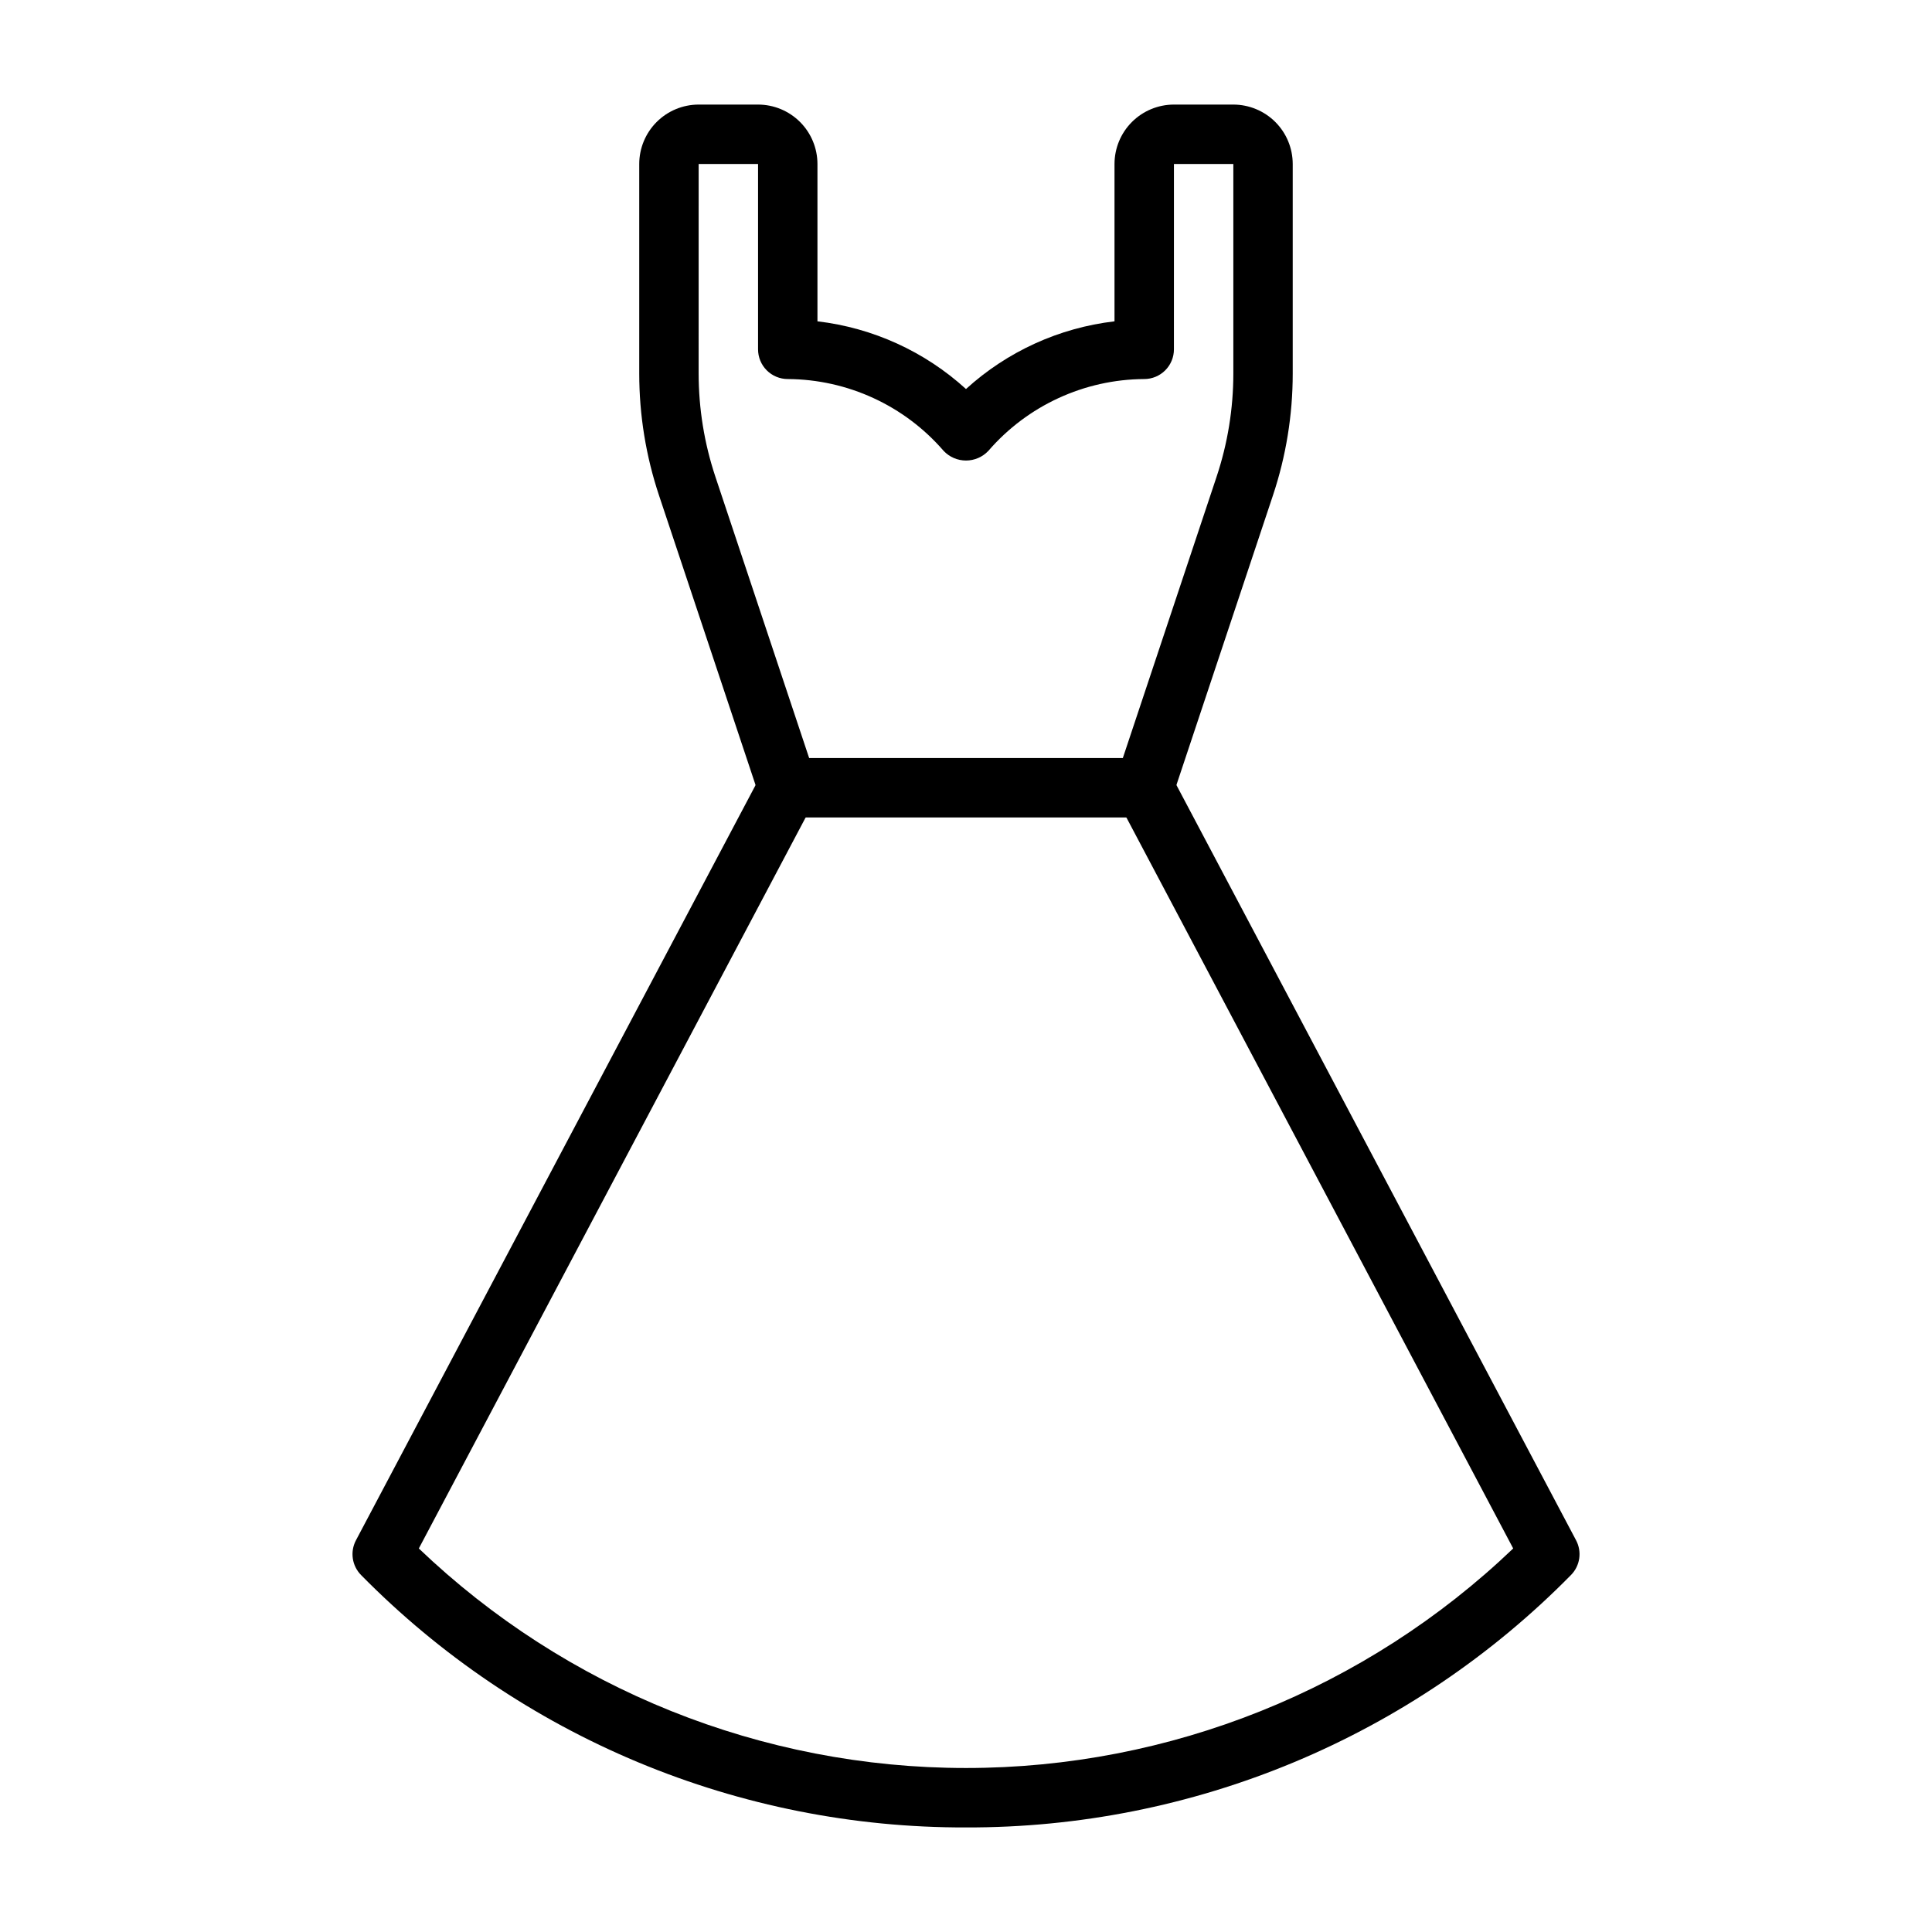 <?xml version="1.0" encoding="UTF-8"?>
<!-- Uploaded to: SVG Repo, www.svgrepo.com, Generator: SVG Repo Mixer Tools -->
<svg fill="#000000" width="800px" height="800px" version="1.1" viewBox="144 144 512 512" xmlns="http://www.w3.org/2000/svg">
 <g>
  <path d="m352.77 344.89h94.465v15.742h-94.465z"/>
  <path d="m400 628.29c-29.828 0.082-59.371-5.789-86.898-17.273-27.531-11.488-52.488-28.352-73.41-49.609-2.418-2.441-2.969-6.172-1.363-9.211l107.48-203.11c2.031-3.84 6.789-5.309 10.633-3.281 3.844 2.031 5.312 6.789 3.281 10.633l-104.73 197.92c39.043 37.34 90.984 58.18 145.01 58.18 54.023 0 105.96-20.84 145.01-58.18l-104.73-197.92c-0.973-1.844-1.176-4.004-0.562-5.996 0.617-1.992 2-3.66 3.844-4.637 3.844-2.027 8.605-0.559 10.633 3.281l107.48 203.11c1.609 3.039 1.059 6.769-1.363 9.211-20.922 21.258-45.879 38.121-73.406 49.609-27.527 11.484-57.074 17.355-86.898 17.273z"/>
  <path d="m447.23 360.64c-2.531 0.008-4.91-1.207-6.391-3.262-1.48-2.059-1.883-4.699-1.074-7.098l26.637-79.918v-0.004c2.945-8.828 4.445-18.074 4.445-27.383v-55.52h-15.742l-0.004 49.125c0.004 2.086-0.828 4.09-2.305 5.566-1.477 1.477-3.477 2.305-5.566 2.305-15.871 0.09-30.926 7.027-41.305 19.035-1.539 1.633-3.684 2.559-5.926 2.559-2.246 0-4.391-0.926-5.93-2.559-10.375-12.008-25.434-18.945-41.305-19.035-2.086 0-4.09-0.828-5.566-2.305-1.477-1.477-2.305-3.481-2.305-5.566v-49.125h-15.742l-0.004 55.52c0.004 9.309 1.504 18.555 4.445 27.383l26.637 79.918v0.004c0.668 1.98 0.523 4.148-0.41 6.019-0.93 1.875-2.57 3.297-4.555 3.961-1.984 0.66-4.148 0.508-6.019-0.434-1.871-0.938-3.289-2.582-3.945-4.566l-26.637-79.922c-3.484-10.434-5.262-21.363-5.258-32.363v-55.52c0.004-4.172 1.664-8.176 4.617-11.129 2.949-2.949 6.953-4.609 11.125-4.613h15.746c4.176 0.004 8.176 1.664 11.129 4.613 2.949 2.953 4.609 6.957 4.613 11.129v41.699c14.676 1.719 28.438 7.996 39.363 17.941 10.922-9.945 24.688-16.223 39.359-17.941v-41.699c0.004-4.172 1.664-8.176 4.613-11.129 2.953-2.949 6.957-4.609 11.129-4.613h15.746c4.172 0.004 8.176 1.664 11.129 4.613 2.949 2.953 4.609 6.957 4.613 11.129v55.52c0.004 11-1.773 21.93-5.258 32.363l-26.637 79.918v0.004c-1.074 3.211-4.078 5.379-7.465 5.379z"/>
 </g>
</svg>